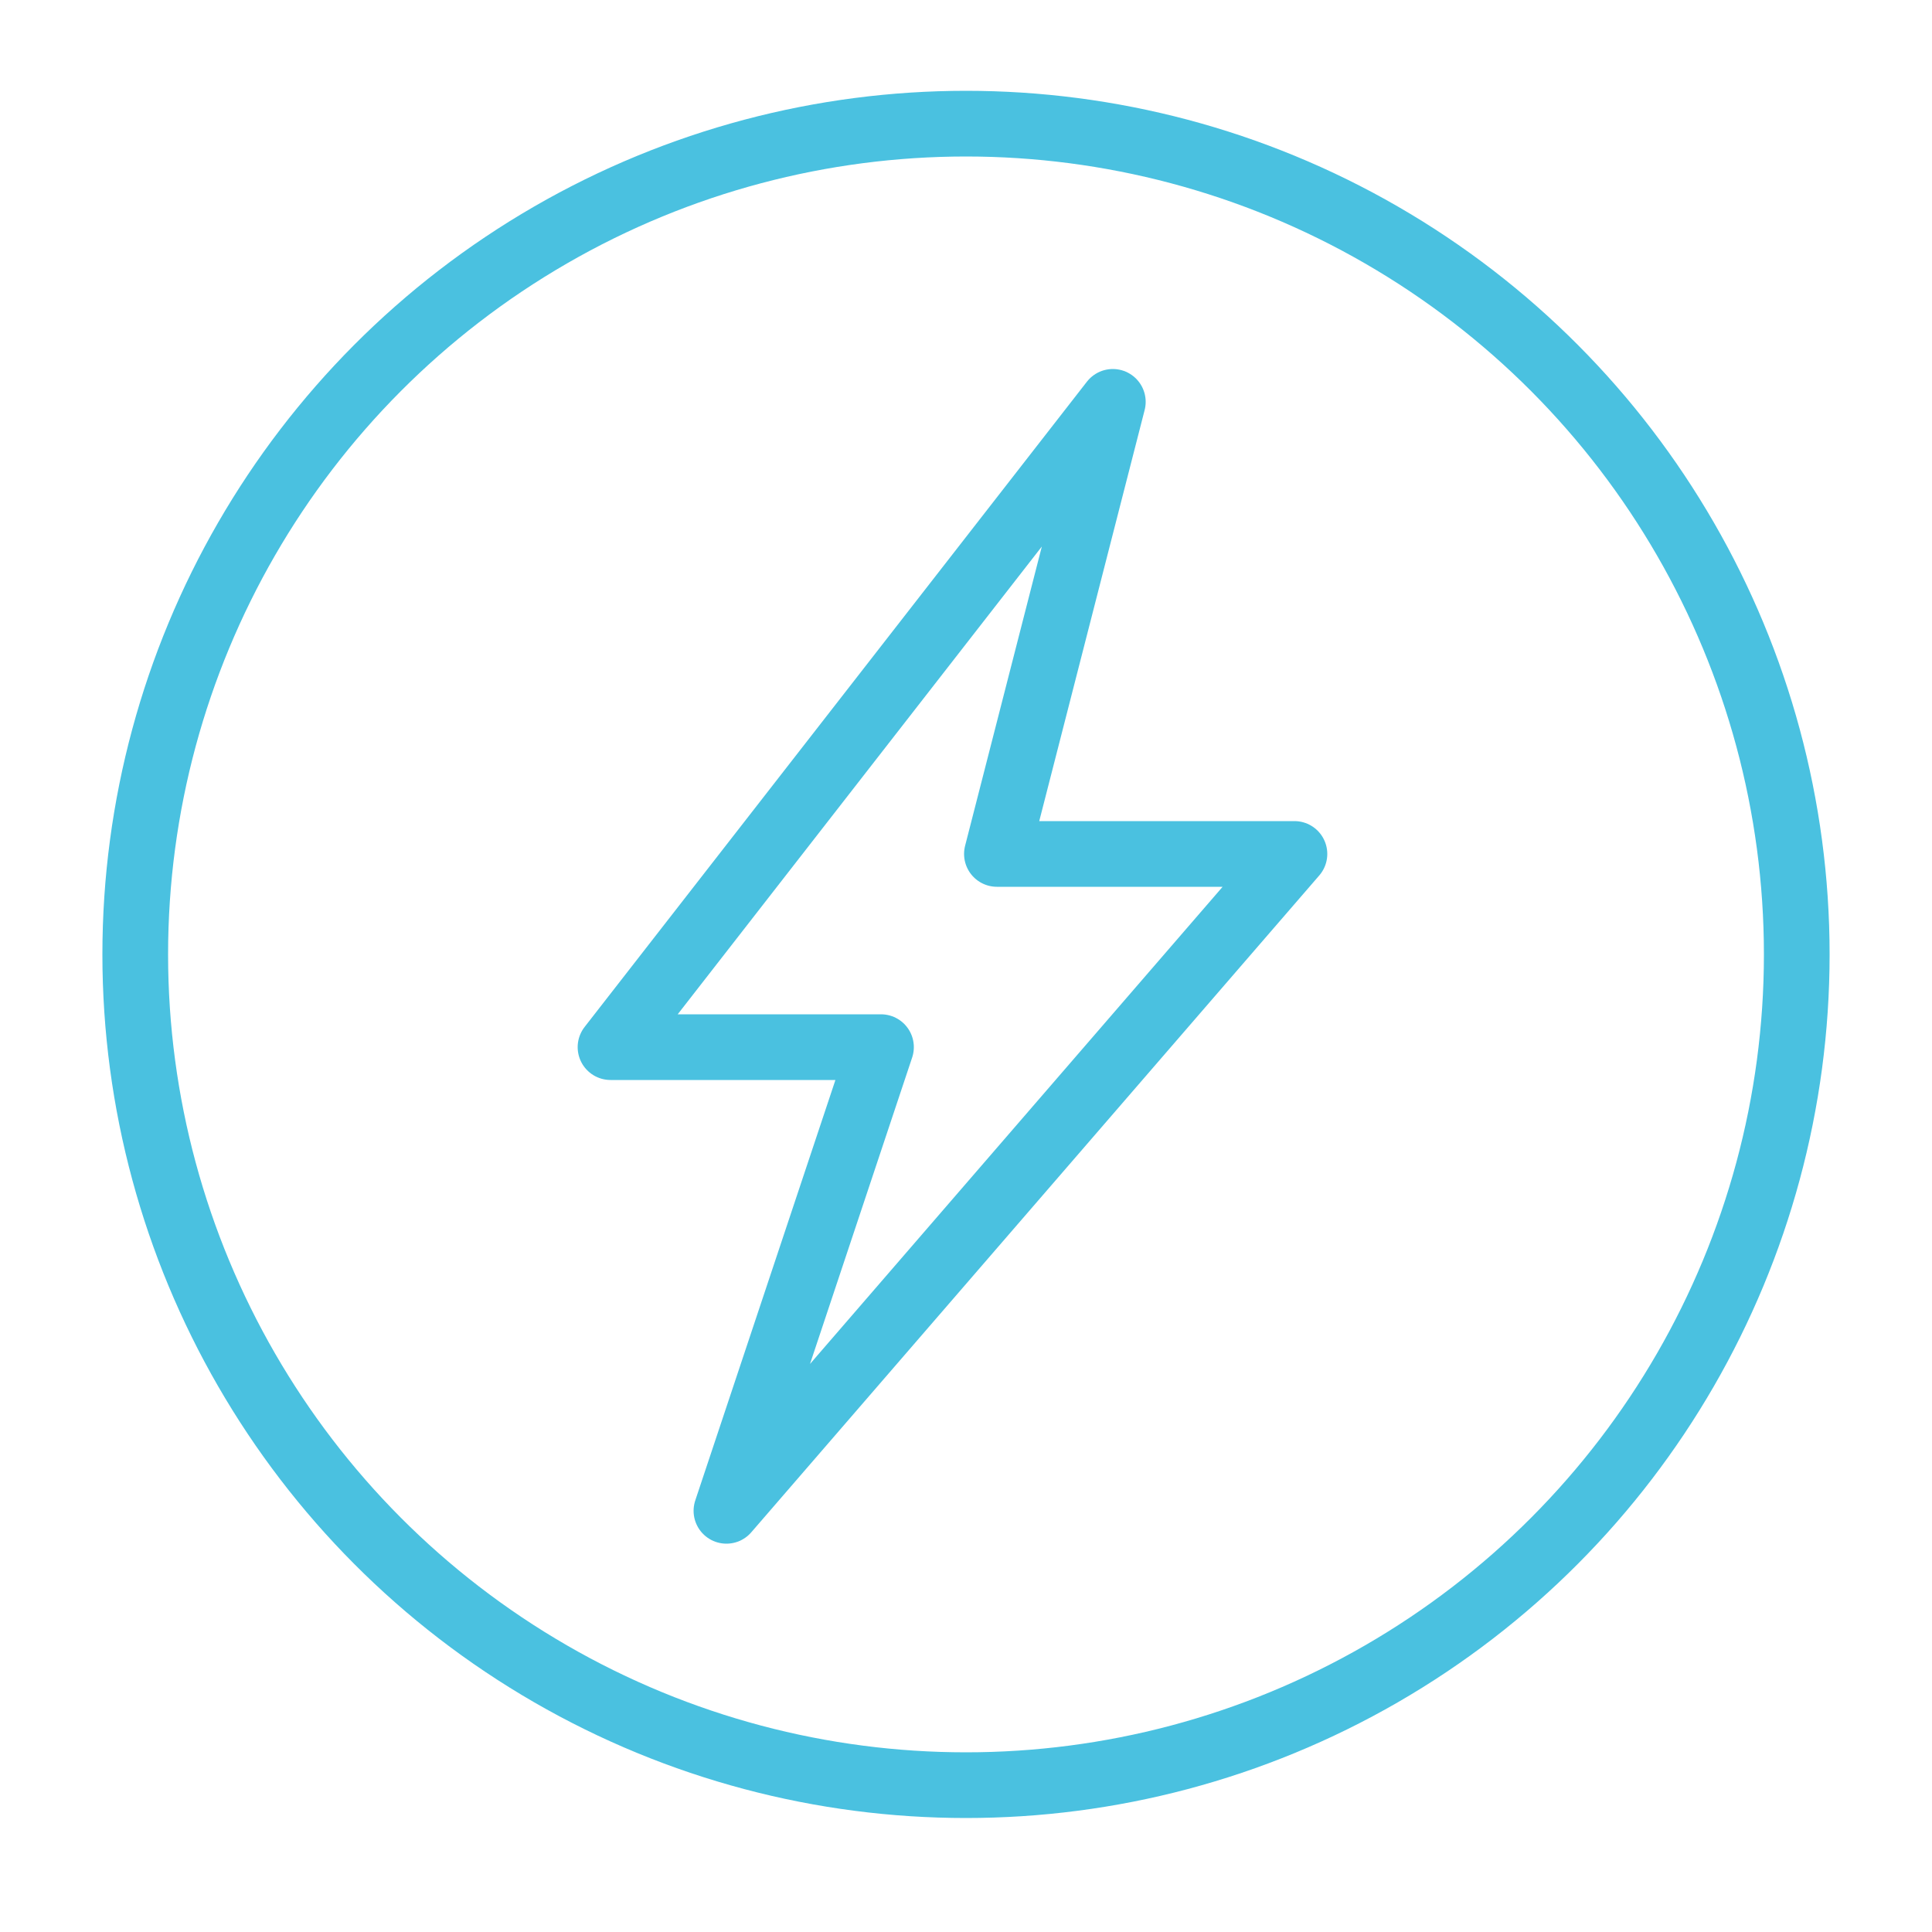 <?xml version="1.0" encoding="UTF-8"?>
<!-- Generator: Adobe Illustrator 28.0.0, SVG Export Plug-In . SVG Version: 6.00 Build 0)  -->
<svg xmlns="http://www.w3.org/2000/svg" xmlns:xlink="http://www.w3.org/1999/xlink" version="1.1" id="Layer_1" x="0px" y="0px" viewBox="0 0 50 50" style="enable-background:new 0 0 50 50;" xml:space="preserve">
<style type="text/css">
	.st0{fill:none;stroke:#4AC1E0;stroke-width:1.7;stroke-linecap:round;stroke-linejoin:round;stroke-miterlimit:10;}
</style>
<g>
	<polygon class="st0" points="28.8,10.4 15.8,27.1 22.8,27.1 18.8,39.1 33.5,22.1 25.8,22.1  "></polygon>
	<circle class="st0" cx="25" cy="24.7" r="21.5"></circle>
</g>
</svg>
